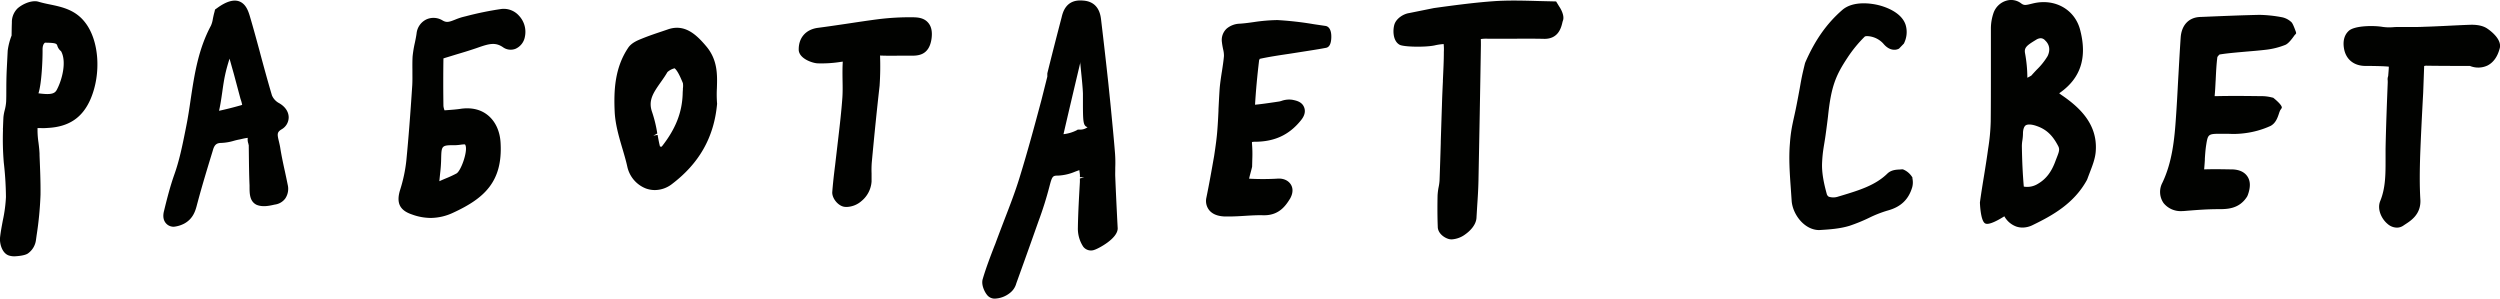 <svg id="Contours" xmlns="http://www.w3.org/2000/svg" viewBox="0 0 1155.7 138.06"><defs><style>.cls-1{fill:#010200;}</style></defs><title>_RS_logo</title><path class="cls-1" d="M1043.43,248.43h0a13.38,13.38,0,0,1-1.23-.92l.47-.33c9.47-6.74,12.51-16.16,9.25-28.8-2.35-9.44-11.51-14.81-21.66-12.44l-.92.22c-2.79.69-3.44.81-4.91-.33a7.63,7.63,0,0,0-6.57-1.14,9,9,0,0,0-6,5.63,22.45,22.45,0,0,0-1.24,7c0,4.39,0,8.8,0,13.18l0,6.55c0,7.7,0,15.66-.08,23.49a92.43,92.43,0,0,1-1.2,12.66c-.48,3.58-1.05,7.18-1.63,10.81l-.27,1.68c-.66,4-1.33,8.16-1.89,12.29,0,.36.27,8.6,2.43,9.7,1.79,1,6.68-1.92,8.86-3.29a10.38,10.38,0,0,0,5.61,4.77,9.08,9.08,0,0,0,2.78.44,10.8,10.8,0,0,0,4.9-1.25c8.91-4.33,18.9-9.86,24.84-20.67l.24-.52c.35-1,.75-2,1.17-3.12,1-2.64,2.51-6.27,2.72-9.86C1060,261.49,1051.18,253.75,1043.43,248.43Zm-6.6-18.09a30.73,30.73,0,0,1-5,6.26c-.85.9-1.71,1.82-2.51,2.74-.72.42-1.31.75-1.84,1a64.54,64.54,0,0,0-1.08-11.37c-.45-2.5.78-3.51,4.42-5.76l.77-.47a4.21,4.21,0,0,1,2.09-.67,2.79,2.79,0,0,1,2,1C1037.77,225,1038.16,227.59,1036.83,230.34Zm-4.91,32.36c4.34,1.52,7.26,4.27,9.82,9.24.78,1.49.4,2.59-.61,5.18l-.53,1.37c-1.88,5.31-4.44,8.68-8.28,10.9a9.27,9.27,0,0,1-6.49,1.27c-.51-5.89-.79-11.85-.89-18.66a16.43,16.43,0,0,1,.21-2.55,22,22,0,0,0,.3-3.28c0-1.92.51-3.32,1.28-3.84C1027.69,261.74,1029.57,261.85,1031.92,262.7Z" transform="translate(-90.27 -204.4)"/><path class="cls-1" d="M330.21,211.69a9.42,9.42,0,0,0-8.17-3.14,148.93,148.93,0,0,0-16.38,3.35l-1.39.34a28.42,28.42,0,0,0-3.6,1.24c-2.79,1.11-4,1.51-5.94.29a8,8,0,0,0-7.32-.41,8.12,8.12,0,0,0-4.56,6.47c-.19,1.44-.49,2.86-.78,4.27a52.57,52.57,0,0,0-1.06,6.35c-.12,2.07-.11,4.16-.09,6.21v.79c0,2.14.05,4.36-.08,6.5-.88,13.51-1.71,24.22-2.73,34.71a68.57,68.57,0,0,1-2.8,13.29c-2,6.22-.32,9.7,5.51,11.63a25.47,25.47,0,0,0,8.57,1.57,24.75,24.75,0,0,0,10.39-2.43c14.24-6.57,22.87-14.24,21.91-32.08-.25-5.5-2.36-10.12-5.93-13-3.21-2.6-7.35-3.59-12.13-3-2.16.35-4.43.51-6.63.67l-1.23.09a7.28,7.28,0,0,1-.51-2c-.12-8-.1-15.23,0-22,1.63-.52,3.28-1,4.93-1.52l1.21-.37c2.59-.76,5.8-1.73,8.9-2.79l.72-.25c5.28-1.85,8.19-2.68,11.75-.25a6.1,6.1,0,0,0,5.83.73,7.48,7.48,0,0,0,4.32-5.58A10.88,10.88,0,0,0,330.21,211.69ZM293.69,285l.05-.5a63.49,63.49,0,0,0,.46-6.5c.16-6.49.16-6.49,6.75-6.49a21.23,21.23,0,0,0,2.17-.2,13.65,13.65,0,0,1,1.76-.17l.33,0s.13.12.29.56c1,2.92-2.19,11.83-4.24,12.91a51.23,51.23,0,0,1-4.79,2.22c-1.07.45-2.16.9-3.09,1.35C293.46,287.13,293.58,286.08,293.69,285Z" transform="translate(-90.27 -204.4)"/><path class="cls-1" d="M1151.49,218.8c-1.34-3.7-1.77-4-2.14-4.33l0,0a9,9,0,0,0-4.07-2.08,61.47,61.47,0,0,0-10.58-1.12c-8.49.19-17.28.56-25.16.89l-2,.08c-5.35.12-8.79,3.69-9.19,9.56-.38,5.57-.69,11.16-1,16.76l-.18,3.11c-.3,5.69-.6,11.37-1,17-.67,10.06-1.71,20.67-6.28,30.23a9,9,0,0,0,.56,9.38,10.1,10.1,0,0,0,8.31,3.71,14.13,14.13,0,0,0,1.58-.08c4.69-.38,10-.82,15.3-.82,4.12,0,9.75,0,13.43-5.83l.3-.66c1.39-3.8,1.28-6.71-.35-8.9-1.42-1.9-3.74-2.91-6.92-3l-.83,0c-3.74-.06-7.9-.14-12.07,0,.13-1.41.24-2.83.33-4.35l0-.52c.12-1.94.27-4.06.56-6.05.88-5.54.88-5.54,7.41-5.54.67,0,1.33,0,2,0l.78,0a39.5,39.5,0,0,0,7.42-.23,41,41,0,0,0,12.21-3.4c2.39-1.29,3.24-3.8,3.91-5.82a10,10,0,0,1,.61-1.53s.73-.88.69-1.23c-.17-1.49-4-4.45-4-4.45l-.63-.14a19.18,19.18,0,0,0-4.25-.59h-.72c-6.37-.08-13.63-.17-20.71,0-.26,0-.56,0-.75,0v-.1c.21-2.2.32-4.41.43-6.62l.05-.81c.16-3.34.33-7.13.78-10.57a6.08,6.08,0,0,1,1-1.16c4.21-.67,8.75-1,12.49-1.35,3.21-.26,6.09-.51,9-.85a34.66,34.66,0,0,0,9-2.28c1.42-.67,2.86-2.54,4.23-4.48,0,0,.64-.59.69-.86A3,3,0,0,0,1151.49,218.8Z" transform="translate(-90.27 -204.4)"/><path class="cls-1" d="M703.1,216.4l-5.47-.81a151.54,151.54,0,0,0-16.84-1.91,80.18,80.18,0,0,0-10.74.9c-2,.29-4.35.62-6.65.77a9.86,9.86,0,0,0-6.06,2.27,7.16,7.16,0,0,0-2.19,6.35c.1,1,.29,1.93.51,3.08a12,12,0,0,1,.42,3.24c-.19,2.22-.54,4.48-.94,7.14l-.1.57c-.34,2.2-.7,4.64-.93,7.11-.22,3.18-.38,6.39-.56,9.82l0,.63c-.13,3-.29,6-.53,9-.27,3.69-.78,7.29-1.48,11.95-1.2,6.84-2.29,13-3.58,19.25a6.86,6.86,0,0,0,1.47,6c2.17,2.44,5.59,2.64,7,2.72h1.77c2.63,0,5.22-.15,8-.33,2.59-.16,5.43-.32,8-.24h.51c7.14,0,10.13-4.79,12-7.79,1.87-3.43.85-5.7.08-6.74-1.28-1.75-3.52-2.66-6.3-2.38a118.53,118.53,0,0,1-12.78,0c.14-.74.36-1.54.6-2.45s.53-1.94.79-3.07l.09-3.7a56.28,56.28,0,0,0-.16-7.07c0-.36,0-.58,0-.65a5.51,5.51,0,0,1,1.29-.13c9.06,0,15.82-3.11,21.24-9.78.67-.83,2.75-3.34,1.55-6.22-1-2.49-3.61-3-4.86-3.29l-.6-.12a10.55,10.55,0,0,0-5,.53,8.63,8.63,0,0,1-1,.26l-2.33.35c-2.94.43-6,.88-8.87,1.15.37-6.35,1-13.17,1.89-20.62.08-.21.4-.59.2-.57,4.57-1,9.35-1.7,14.12-2.41l9.62-1.51c2.38-.37,4.73-.76,6.9-1.18,1.63-.25,2.48-1.92,2.53-5S704.73,216.7,703.1,216.4Z" transform="translate(-90.27 -204.4)"/><path class="cls-1" d="M811.32,207.81s-.41-.63-.57-.91l-1.12-1.83-8.38-.2c-6.71-.19-13.61-.39-20.39.08-9.46.67-19.15,2-27.72,3.18l-11.43,2.31c-2.61.38-5.85,2.4-6.79,5.15-.8,2.44-.92,7.73,2.42,9.53,2,1,11.68,1.18,16,.3a26.39,26.39,0,0,1,4.3-.66,21.43,21.43,0,0,1,.09,3.62c0,4.26-.23,8.52-.44,13.21l0,.51c-.18,3.67-.34,7.34-.44,11-.19,5.57-.36,11.17-.54,16.75l0,.62q-.25,8.69-.56,17.29a20.88,20.88,0,0,1-.44,3.17,27.87,27.87,0,0,0-.48,3.86c-.11,5.48-.08,10.23.09,14.44,0,3.06,3.12,5.21,5.29,5.71a5.54,5.54,0,0,0,1.2.12,11.66,11.66,0,0,0,6.4-2.46c1.42-1,4.73-3.82,5-7.38l.34-5.67c.26-3.79.51-7.7.59-11.74.4-20.43.8-41.57,1.12-62.51,0-1.2,0-2.7-.06-2.84a15.88,15.88,0,0,1,3.23-.16c2.9,0,5.83,0,8.72,0h1.2c4.84,0,10.58-.08,16.32.06,6.39,0,7.67-5.19,8.18-7.23a10.21,10.21,0,0,1,.29-1.09C813.8,211.55,811.32,207.81,811.32,207.81Z" transform="translate(-90.27 -204.4)"/><path class="cls-1" d="M974.38,287.08l0-.06a3.39,3.39,0,0,0-.05-.58,8.81,8.81,0,0,0-4.38-3.75,6.71,6.71,0,0,0-1.24.06c-1.7.07-4,.13-5.84,1.79-5.59,5.56-13.34,7.88-21.65,10.39l-1,.29a7,7,0,0,1-4.51.13,2.14,2.14,0,0,1-1-1.43c-1.17-4.28-2.32-9.31-2.13-14.11.27-5.86.89-7.68,1.64-13.1l.37-2.73c.25-1.87.49-3.74.72-5.66,1.43-13.85,3.51-18.94,9-27.23a59.74,59.74,0,0,1,8.07-9.84,3.43,3.43,0,0,1,1.39-.14,10.65,10.65,0,0,1,7.09,3.42c.76.91,2.84,3.26,5.88,2.82a4.62,4.62,0,0,0,1.4-.47l2.27-2.35a14.43,14.43,0,0,0,.74-1.84,11.53,11.53,0,0,0,.06-6.77c-2-6.23-10.34-8.63-12.85-9.22s-11.35-2.22-16.54,2.4c-7.13,6.22-12.53,13.9-17,24.16l-.18.55c-1.34,5.54-1.47,6.19-2.41,11.54-.44,2.39-.88,4.76-1.35,7.15-1.39,7.32-2.63,10.54-3.17,18.22-.58,6.89-.08,13.84.4,20.58l.4,5.84c.4,6.29,5.87,13.61,12.74,13.61,4.65-.28,9.46-.57,14.11-2a77,77,0,0,0,8.9-3.63,53.68,53.68,0,0,1,8.63-3.39c6.08-1.65,9.69-5.08,11.38-10.84a8.73,8.73,0,0,0,.12-3.78l-2,.2Z" transform="translate(-90.27 -204.4)"/><path class="cls-1" d="M129.82,215.05c-4.55-6.12-10.85-7.42-16.41-8.58-1.79-.36-3.63-.75-5.61-1.35l-.51-.1c-3.22-.38-6.89,1.5-8.86,3.22a8.87,8.87,0,0,0-2.67,6.66c-.08,1.67-.11,4.87-.13,5.93a30,30,0,0,0-1.8,7l-.42,8.33c-.19,3.82-.21,6.95-.22,9.89,0,1.78,0,3.49-.07,5.26a21,21,0,0,1-.68,4.06,20.19,20.19,0,0,0-.59,3.3c-.07,1.4-.13,2.88-.2,4.85a4.83,4.83,0,0,0,0,1.08,129.16,129.16,0,0,0,.37,14.94,149.72,149.72,0,0,1,1,15.94,65.63,65.63,0,0,1-1.45,10.85c-.48,2.6-1,5.3-1.28,7.86s.84,7.54,4.42,8.42a8.37,8.37,0,0,0,2.13.28c.05,0,4.54-.1,6.33-1.32a9,9,0,0,0,3.72-6.17l.29-2.1A159.42,159.42,0,0,0,109,294.41c.07-6.11-.21-12.25-.45-18.19l0-.72c-.09-1.94-.27-3.43-.48-5.12a42.21,42.21,0,0,1-.45-5.2c0-.76,0-1.27,0-1.58l1.33,0a24.73,24.73,0,0,0,3.4-.06c9.83-.5,16.15-4.8,19.85-13.5C137.11,238.42,136.1,223.37,129.82,215.05ZM116.48,246c-.87,1.55-2.34,2.27-7.42,1.66l-1-.12c0-.13.08-.29.13-.46,1.36-4.72,1.77-14.94,1.76-18.87v-1c0-1.5.41-2.61,1.12-3.07h.72c4.41.08,4.62.51,4.94,1.26a5.08,5.08,0,0,0,1.77,2.68C121.17,232.84,119,241.36,116.48,246Zm-9.94,29.62h0Z" transform="translate(-90.27 -204.4)"/><path class="cls-1" d="M421.74,252a54.12,54.12,0,0,1-.06-6.89c.19-6,.41-12.89-4.81-19.17-4.46-5.3-9.93-10.77-17.94-7.92l-2.68.91c-2.81.94-6,2-9.37,3.38-2,.81-4.76,1.93-6.28,4.28-6.17,9.28-6.62,19.68-6.17,29.55.29,5.76,1.92,11.33,3.5,16.71l.18.59c.72,2.47,1.55,5.23,2.14,7.94a14,14,0,0,0,8.61,10.15,12.07,12.07,0,0,0,4.14.73,13.05,13.05,0,0,0,7.71-2.63c12.77-9.64,19.66-21.73,21.06-37.26ZM392.3,267.11l1.82-1a58.66,58.66,0,0,0-2.43-10c-1.85-5.34.63-8.87,4.06-13.75l0,0c1.07-1.51,2.17-3.08,3.05-4.63A7.63,7.63,0,0,1,402,236l.17,0c1.46,1.27,2.72,4.26,3.79,6.82a8.54,8.54,0,0,1,0,2.5l0,.54c-.05.63-.1,1.26-.1,1.8-.25,8.83-3.34,16.47-9.68,24.51-.05,0-.21.1-.56,0l-.26-.08c-.45-1.73-.77-3.54-1.09-5.33l-1.93.35Z" transform="translate(-90.27 -204.4)"/><path class="cls-1" d="M519.27,214.82c-2-2.29-5-2.37-6.7-2.43a118.3,118.3,0,0,0-16.16.87c-4.79.62-9.56,1.34-14.54,2.09-4.45.65-9,1.34-13.65,1.94-5.57.8-8.91,4.73-8.71,10.39.41,3.92,6.36,5.89,8.67,6A57,57,0,0,0,479,233l.87-.11c-.18,2.87-.15,5.8-.1,9,.05,2.57.08,5.28-.1,7.79-.44,6.13-1.16,12.4-1.87,18.46l-1.47,12.58c-.51,4.05-1,8.24-1.31,12.3-.3,2.94,2.74,6.69,5.73,7a8.46,8.46,0,0,0,.87.05,10.89,10.89,0,0,0,6.93-2.76,12.78,12.78,0,0,0,4.63-9c0-1.26,0-2.51,0-3.74a47.22,47.22,0,0,1,.08-4.9c1.25-13.46,2.39-24.74,3.63-35.6a133.59,133.59,0,0,0,.21-14c2.64.12,5.31.11,7.8.08h1.44c1.44,0,2.88,0,4.23,0h.63c3.13,0,8.63.14,9.72-8C521.33,218.93,520.8,216.54,519.27,214.82Z" transform="translate(-90.27 -204.4)"/><path class="cls-1" d="M1240.16,217.66c-1.75-1.22-4.17-1.82-7.41-1.82h0c-3.55.11-7.06.29-10.59.46l-2.21.11c-2.89.13-5.83.28-8.87.36-2.77.15-5.74.13-8.57.11l-3.08,0c-1,0-1.89,0-2.82.09a22.48,22.48,0,0,1-4.87-.13c-4-.7-13.14-.68-15.79,1.92-1.92,1.85-2.64,4.48-2.14,7.8.78,5.21,4.54,8.32,10,8.32h.62c2.08,0,7.84.07,10.14.34,0,1.1-.19,3-.29,4.34a4.23,4.23,0,0,0-.21,2.14l0,.92c-.4,10-.8,20.37-1,30.62,0,1.77,0,3.53,0,5.29,0,6.31,0,12.82-2.46,18.78-1.56,3.79.6,8.31,3.42,10.63a6.66,6.66,0,0,0,4.25,1.69,5.23,5.23,0,0,0,2.89-.86l1-.67c2.7-1.74,7.23-4.67,7-11.17-.44-7.05-.29-14.12-.12-20.17.37-10,.91-20.29,1.41-29.5l.45-12.33a3.35,3.35,0,0,1,1.36-.15c6.45.09,12.94.1,19.8.1a10.07,10.07,0,0,0,8-.14c2.75-1.34,4.67-4,5.67-7.64C1247.23,222.91,1241.86,218.82,1240.16,217.66Z" transform="translate(-90.27 -204.4)"/><path class="cls-1" d="M221.93,283.4l-.07-.28c-.68-3.13-1.45-6.69-2-10.15-.14-1-.38-2-.65-3.17-.83-3.44-.94-4.31,1.33-5.67a6.38,6.38,0,0,0,3.18-5.65c-.1-2.62-1.79-5-4.72-6.56a7.33,7.33,0,0,1-3-3.38c-1.88-6.32-3.64-12.77-5.32-19l-.51-1.93c-1.39-5.09-2.81-10.34-4.33-15.48-.9-3.13-2.14-6.17-5.25-7.19-2.54-.79-5.85.22-9.81,3.09l-1.1.78L189.4,210c-.29,1-.48,1.94-.73,3.12a11.84,11.84,0,0,1-.88,3.13c-5.9,11-7.66,22.69-9.38,34.12-.64,4.45-1.25,8.47-2.07,12.51l-.36,1.81c-1.38,6.89-2.8,14-5.23,20.7-1.93,5.54-3.29,10.93-4.76,16.94-.72,3.36.56,5.09,1.77,6a4.83,4.83,0,0,0,2.86.89,13.35,13.35,0,0,0,4.73-1.41c4.33-2.31,5.33-6.19,6.06-9.06l.27-1c2.1-7.84,4.51-15.73,6.89-23.51l.16-.55c.75-2.6,1.89-3.14,3.61-3.21a23.47,23.47,0,0,0,6.06-1,27.27,27.27,0,0,1,2.67-.62l1.18-.27a22.92,22.92,0,0,1,2.56-.47,5.37,5.37,0,0,0,.26,2.61,2.71,2.71,0,0,0,.19.73l.06,4.78c.05,4.2.1,9.26.31,13.88l0,.54c0,3.15,0,6.73,3.13,8.36,2.74,1.23,6,.52,8.09.05l.45-.1a7.08,7.08,0,0,0,4.84-2.81,8,8,0,0,0,1.12-6.41C222.82,287.57,222.38,285.49,221.93,283.4ZM202.7,252.65l0,0h0Zm-6.31-21.14c.11.39.22.8.33,1.2l.51,1.83c.48,1.74,1,3.47,1.43,5.12l2.79,10.44a17.63,17.63,0,0,1,.77,2.77,11.43,11.43,0,0,1-1.12.35c-3.26.93-6.41,1.71-9.57,2.4.69-3,1.1-6,1.5-8.76l.13-.94c.32-2.2.67-4.6,1.18-6.9C194.87,236.51,195.62,233.94,196.39,231.51Z" transform="translate(-90.27 -204.4)"/><path class="cls-1" d="M606.52,301.37l-.15-3.06c-.19-4.07-.38-8.16-.54-12.26-.05-1.11,0-2.26,0-3.41v-.7a57.52,57.52,0,0,0-.13-6.93c-.57-7.2-1.32-14.54-2-21.7l-1.07-10.46c-1-9.23-2.13-19.16-3.34-29.28-.24-2.1-1-8.5-8.46-8.91-7.86-.69-9.27,5.59-9.81,7.84-2.13,8.15-4.3,16.59-6.49,25.41l-.1.45,0,1.46-2.68,10.66c-3,11.27-6.44,24-10.17,36.07-2,6.54-4.55,13.13-7.16,19.86l-.33.88c-1.26,3.31-2.53,6.61-3.71,9.85l-.48,1.18c-1.85,4.83-3.79,9.83-5.35,15.13-.79,2.82,1.1,6.11,1.8,7a4.48,4.48,0,0,0,3.66,2,11.88,11.88,0,0,0,7.08-2.59,8.29,8.29,0,0,0,3-4.48l3.54-9.83q2.68-7.46,5.34-15l1.44-4.06a162.82,162.82,0,0,0,5-15.91c1.23-4.69,1.46-5,3.93-5a22.89,22.89,0,0,0,8-1.85c.38-.14,1.13-.42,1.89-.68.09.72.19,1.48.25,2a8.63,8.63,0,0,1,0,1.26l2,.05h0l-2,.53,0,1.63c-.35,6.22-.82,14-.93,21.29a15.25,15.25,0,0,0,2.45,8.59,4.5,4.5,0,0,0,5.3,1.46c1.58-.49,10.66-5.11,10.66-9.9Q606.73,305.7,606.52,301.37Zm-13.75-38.26a1.33,1.33,0,0,1,.24.12,5.88,5.88,0,0,1-3.91,1.08l-.59,0-.53.32a17.83,17.83,0,0,1-6.08,1.8c2.4-10.39,4.83-20.69,7.69-32.76l0,0s0-.32,0-.75c.09,1,.2,2,.3,3.12.43,4.21.91,8.87,1,11.6,0,.84,0,2.29,0,3.95C590.89,260.54,591,262.37,592.77,263.11Zm-1.32,23.95Zm0,.66Z" transform="translate(-90.27 -204.4)"/></svg>